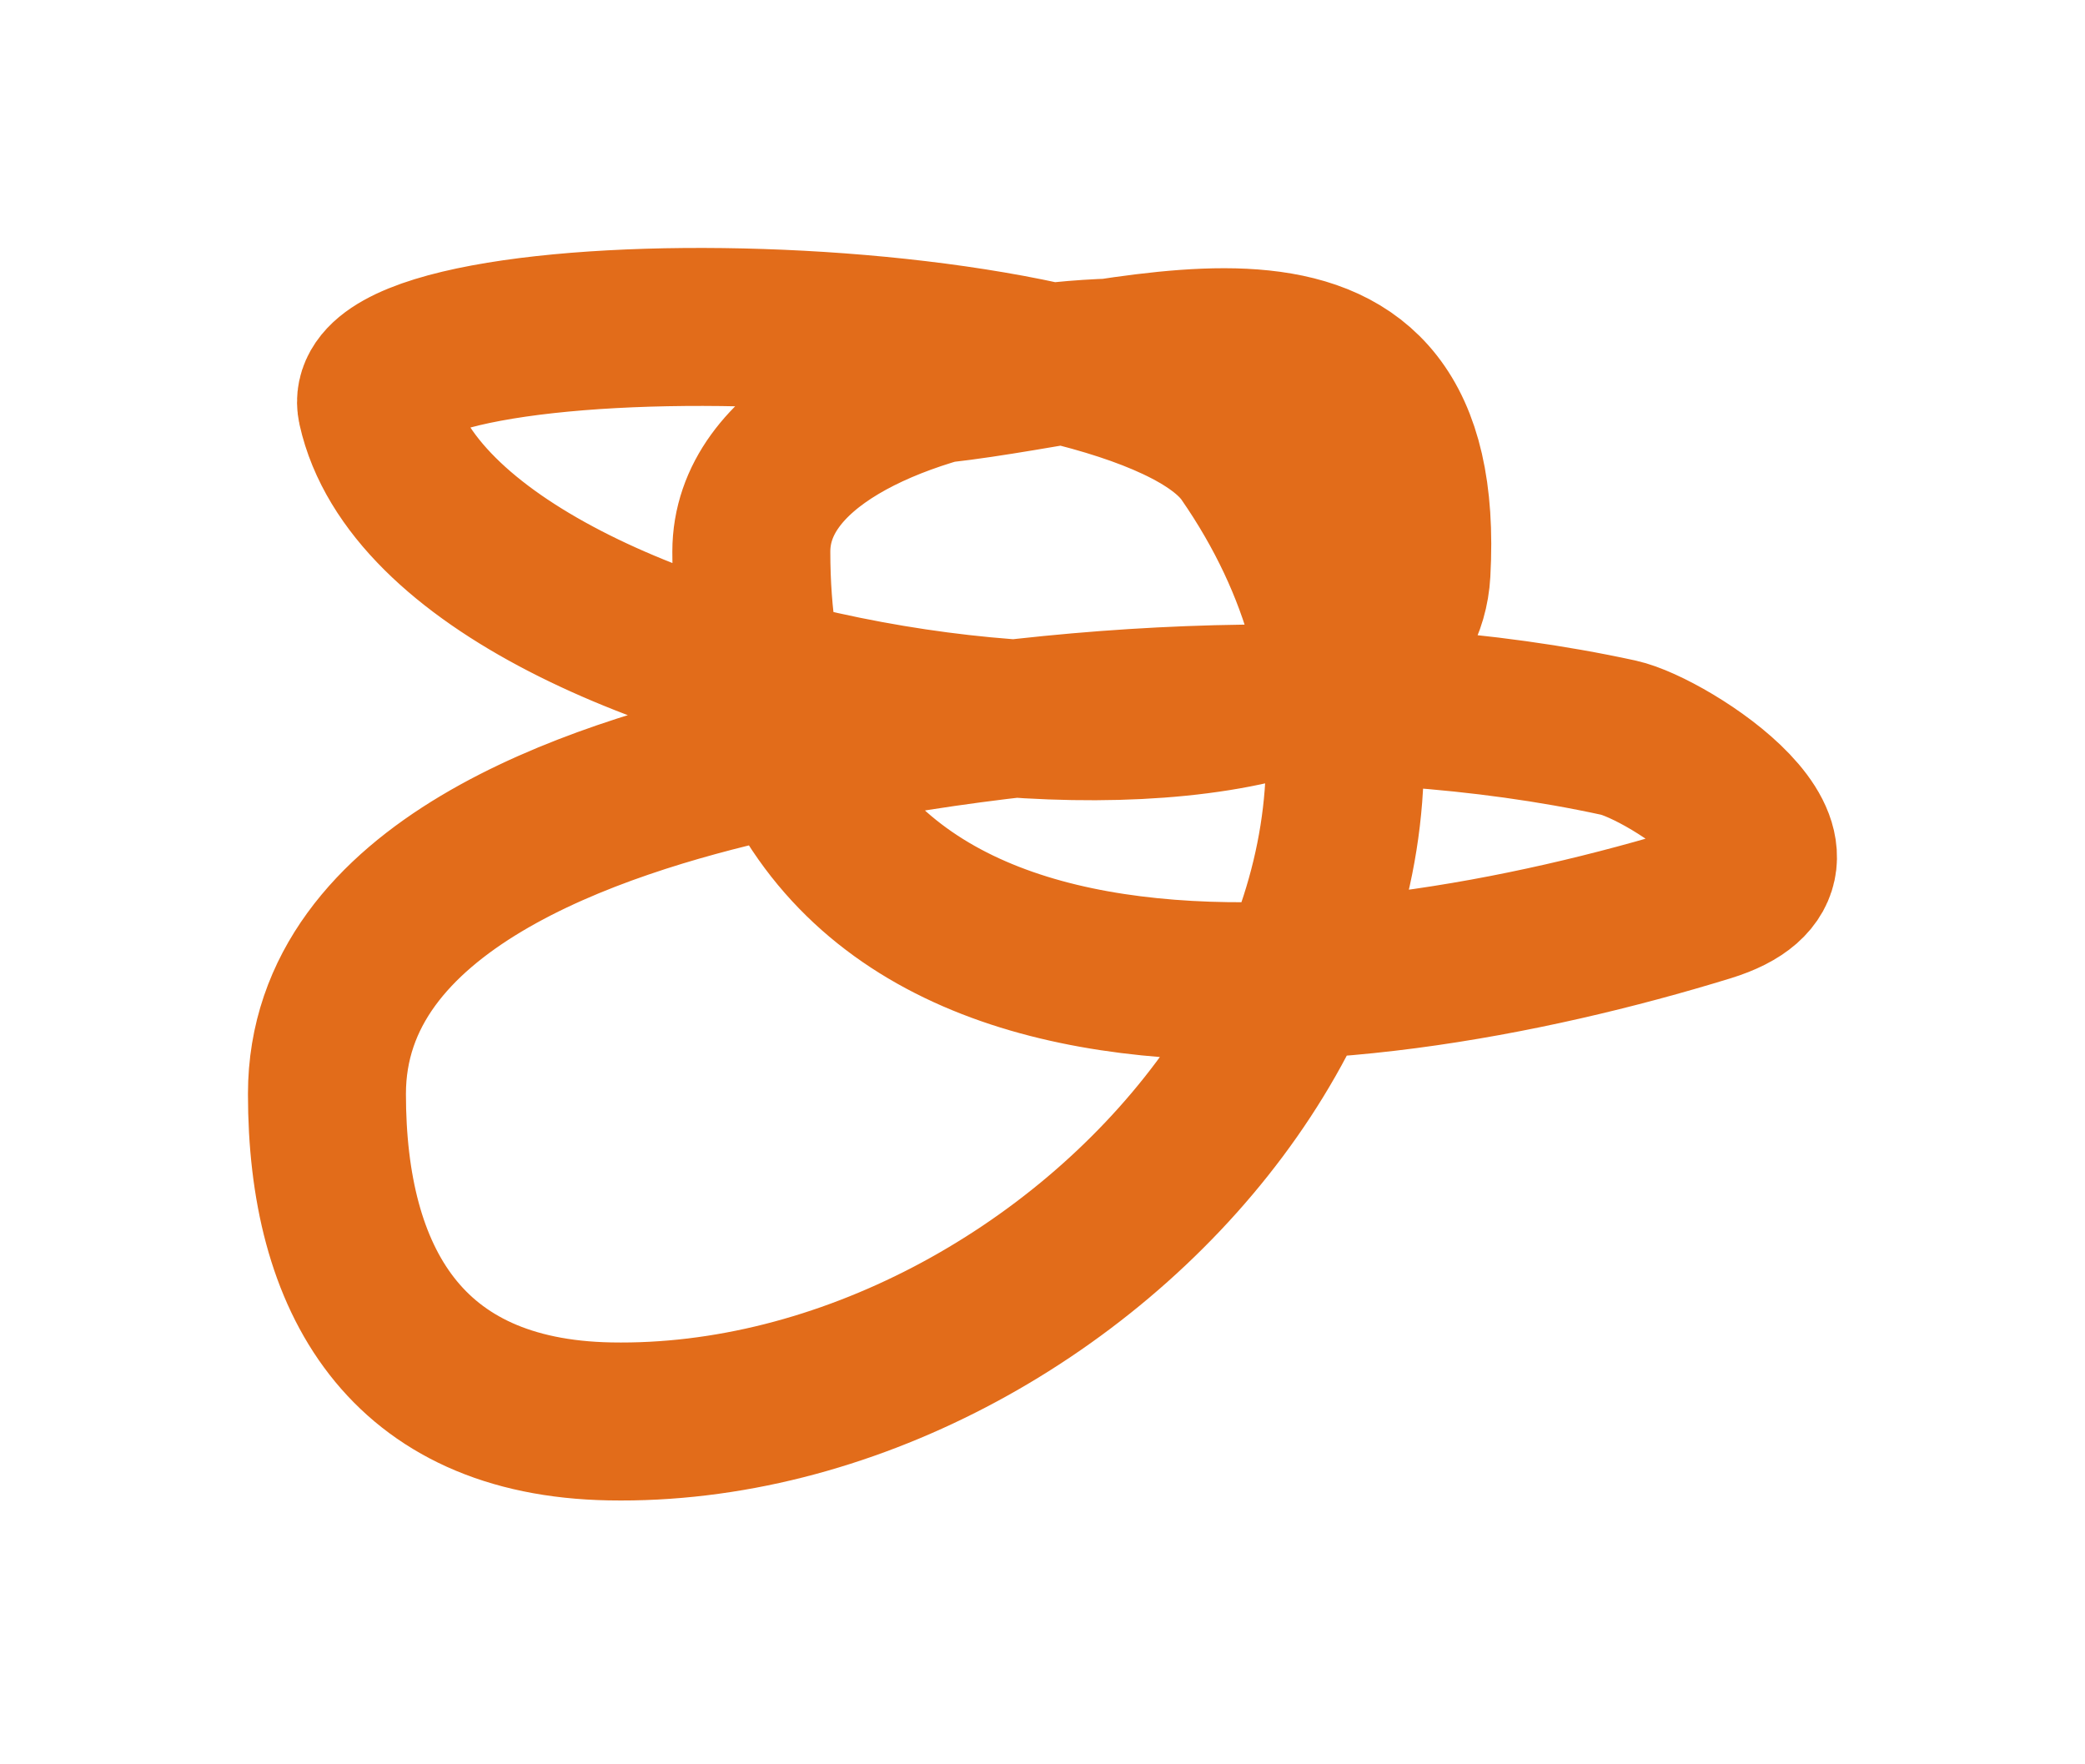 <?xml version="1.0" encoding="UTF-8"?> <svg xmlns="http://www.w3.org/2000/svg" width="26" height="22" viewBox="0 0 26 22" fill="none"> <path d="M11.721 4.788C14.332 4.498 17.823 3.132 17.601 7.14C17.411 10.547 5.546 8.903 4.697 5.082C4.371 3.614 14.183 3.707 15.543 5.67C19.411 11.258 13.423 17.832 7.605 17.724C5.057 17.677 4.077 15.964 4.077 13.641C4.077 11.04 7.405 9.964 9.499 9.492C12.816 8.746 16.828 8.469 20.181 9.198C20.802 9.333 22.984 10.736 21.292 11.257C16.789 12.642 9.369 13.535 9.369 6.879C9.369 4.264 16.206 3.763 17.013 5.376" stroke="#E26C1A" stroke-width="1.97" stroke-linecap="round"></path> </svg> 